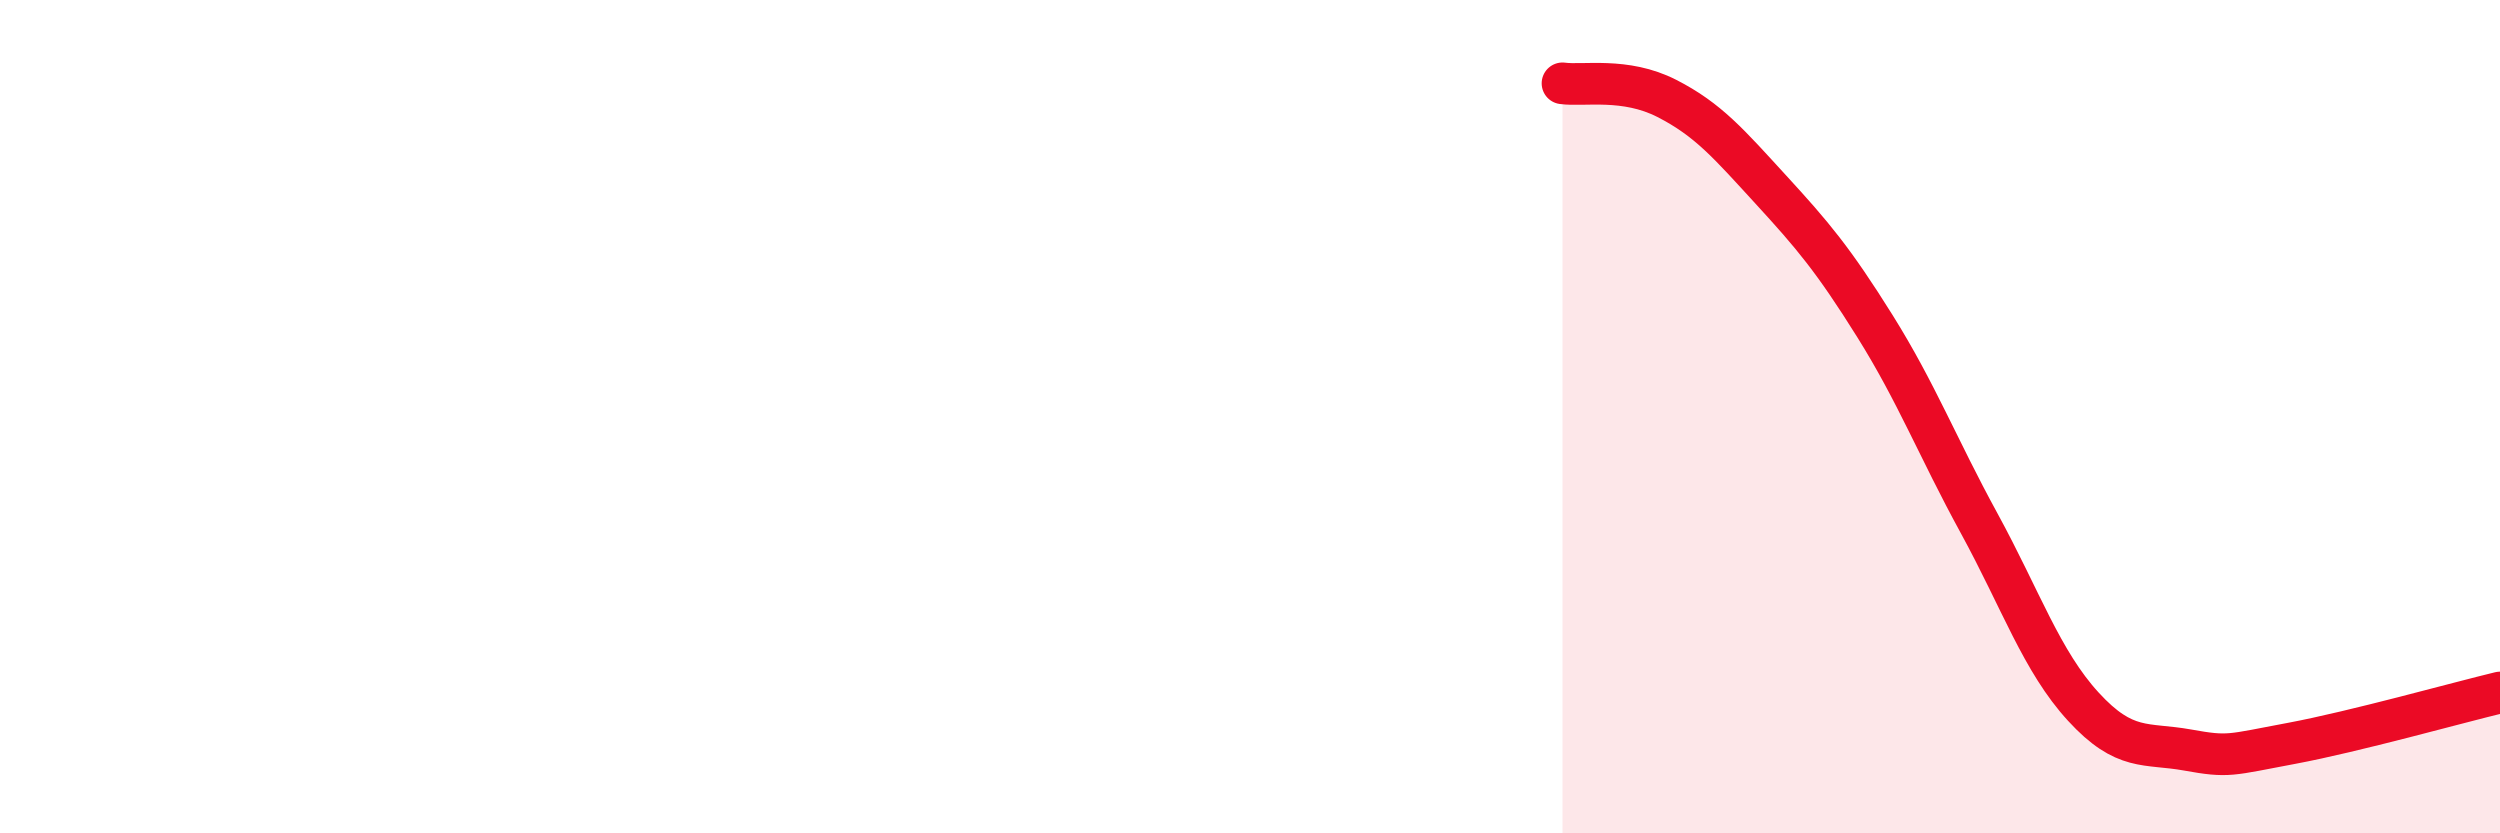 
    <svg width="60" height="20" viewBox="0 0 60 20" xmlns="http://www.w3.org/2000/svg">
      <path
        d="M 37.5,2 C 38,2.07 39,1.85 40,2.36 C 41,2.87 41.5,3.46 42.5,4.55 C 43.5,5.64 44,6.23 45,7.83 C 46,9.43 46.5,10.73 47.5,12.56 C 48.5,14.39 49,15.87 50,16.96 C 51,18.05 51.5,17.82 52.5,18 C 53.5,18.18 53.5,18.12 55,17.84 C 56.5,17.56 59,16.86 60,16.62L60 20L37.5 20Z"
        fill="#EB0A25"
        opacity="0.1"
        stroke-linecap="round"
        stroke-linejoin="round"
      />
      <path
        d="M 37.5,2 C 38,2.07 39,1.85 40,2.36 C 41,2.87 41.5,3.46 42.5,4.55 C 43.5,5.64 44,6.23 45,7.83 C 46,9.43 46.5,10.73 47.5,12.56 C 48.5,14.39 49,15.87 50,16.96 C 51,18.05 51.5,17.82 52.5,18 C 53.5,18.18 53.5,18.12 55,17.84 C 56.5,17.56 59,16.86 60,16.62"
        stroke="#EB0A25"
        stroke-width="1"
        fill="none"
        stroke-linecap="round"
        stroke-linejoin="round"
      />
    </svg>
  